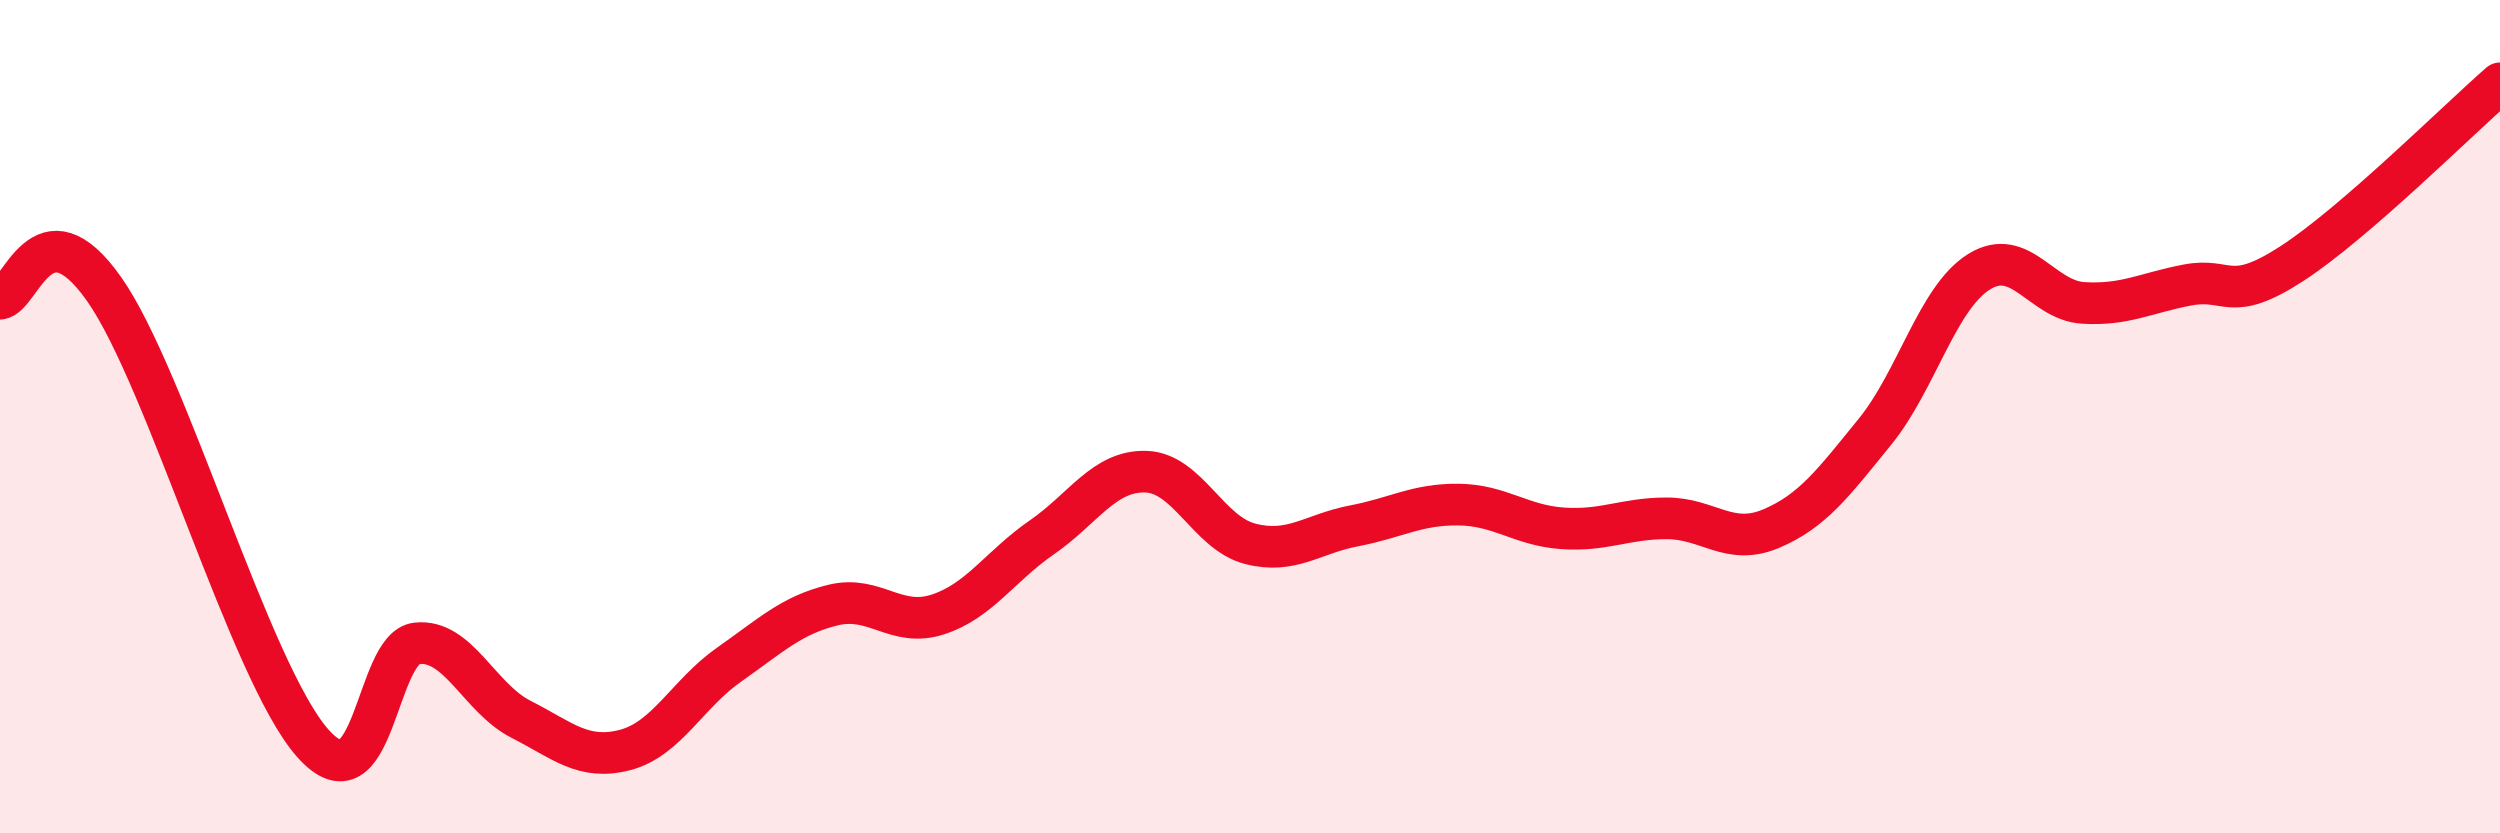 
    <svg width="60" height="20" viewBox="0 0 60 20" xmlns="http://www.w3.org/2000/svg">
      <path
        d="M 0,7.17 C 0.5,7.12 1,4.81 2.5,6.94 C 4,9.07 6,16.13 7.5,17.83 C 9,19.53 9,15.55 10,15.44 C 11,15.33 11.5,16.75 12.5,17.26 C 13.5,17.77 14,18.26 15,18 C 16,17.74 16.5,16.65 17.5,15.95 C 18.5,15.25 19,14.76 20,14.52 C 21,14.28 21.5,15.07 22.5,14.75 C 23.5,14.43 24,13.59 25,12.9 C 26,12.21 26.5,11.29 27.5,11.32 C 28.5,11.35 29,12.79 30,13.05 C 31,13.31 31.5,12.81 32.5,12.62 C 33.5,12.43 34,12.1 35,12.11 C 36,12.12 36.5,12.61 37.5,12.68 C 38.5,12.75 39,12.44 40,12.44 C 41,12.44 41.5,13.11 42.5,12.69 C 43.5,12.27 44,11.59 45,10.36 C 46,9.13 46.5,7.14 47.5,6.52 C 48.5,5.9 49,7.21 50,7.27 C 51,7.33 51.5,7.03 52.5,6.84 C 53.5,6.65 53.5,7.3 55,6.33 C 56.5,5.36 59,2.87 60,2L60 20L0 20Z"
        fill="#EB0A25"
        opacity="0.1"
        stroke-linecap="round"
        stroke-linejoin="round"
      />
      <path
        d="M 0,7.17 C 0.5,7.12 1,4.81 2.5,6.94 C 4,9.07 6,16.13 7.5,17.83 C 9,19.53 9,15.55 10,15.44 C 11,15.33 11.5,16.75 12.5,17.26 C 13.5,17.77 14,18.26 15,18 C 16,17.74 16.5,16.65 17.5,15.95 C 18.5,15.25 19,14.76 20,14.52 C 21,14.28 21.5,15.07 22.5,14.75 C 23.5,14.43 24,13.59 25,12.9 C 26,12.21 26.5,11.29 27.5,11.32 C 28.5,11.35 29,12.79 30,13.05 C 31,13.31 31.5,12.81 32.5,12.62 C 33.5,12.43 34,12.1 35,12.11 C 36,12.12 36.5,12.61 37.5,12.68 C 38.5,12.75 39,12.44 40,12.44 C 41,12.44 41.5,13.11 42.5,12.69 C 43.5,12.27 44,11.59 45,10.36 C 46,9.13 46.5,7.14 47.5,6.52 C 48.5,5.9 49,7.21 50,7.27 C 51,7.33 51.5,7.03 52.5,6.84 C 53.5,6.65 53.5,7.3 55,6.33 C 56.5,5.36 59,2.87 60,2"
        stroke="#EB0A25"
        stroke-width="1"
        fill="none"
        stroke-linecap="round"
        stroke-linejoin="round"
      />
    </svg>
  